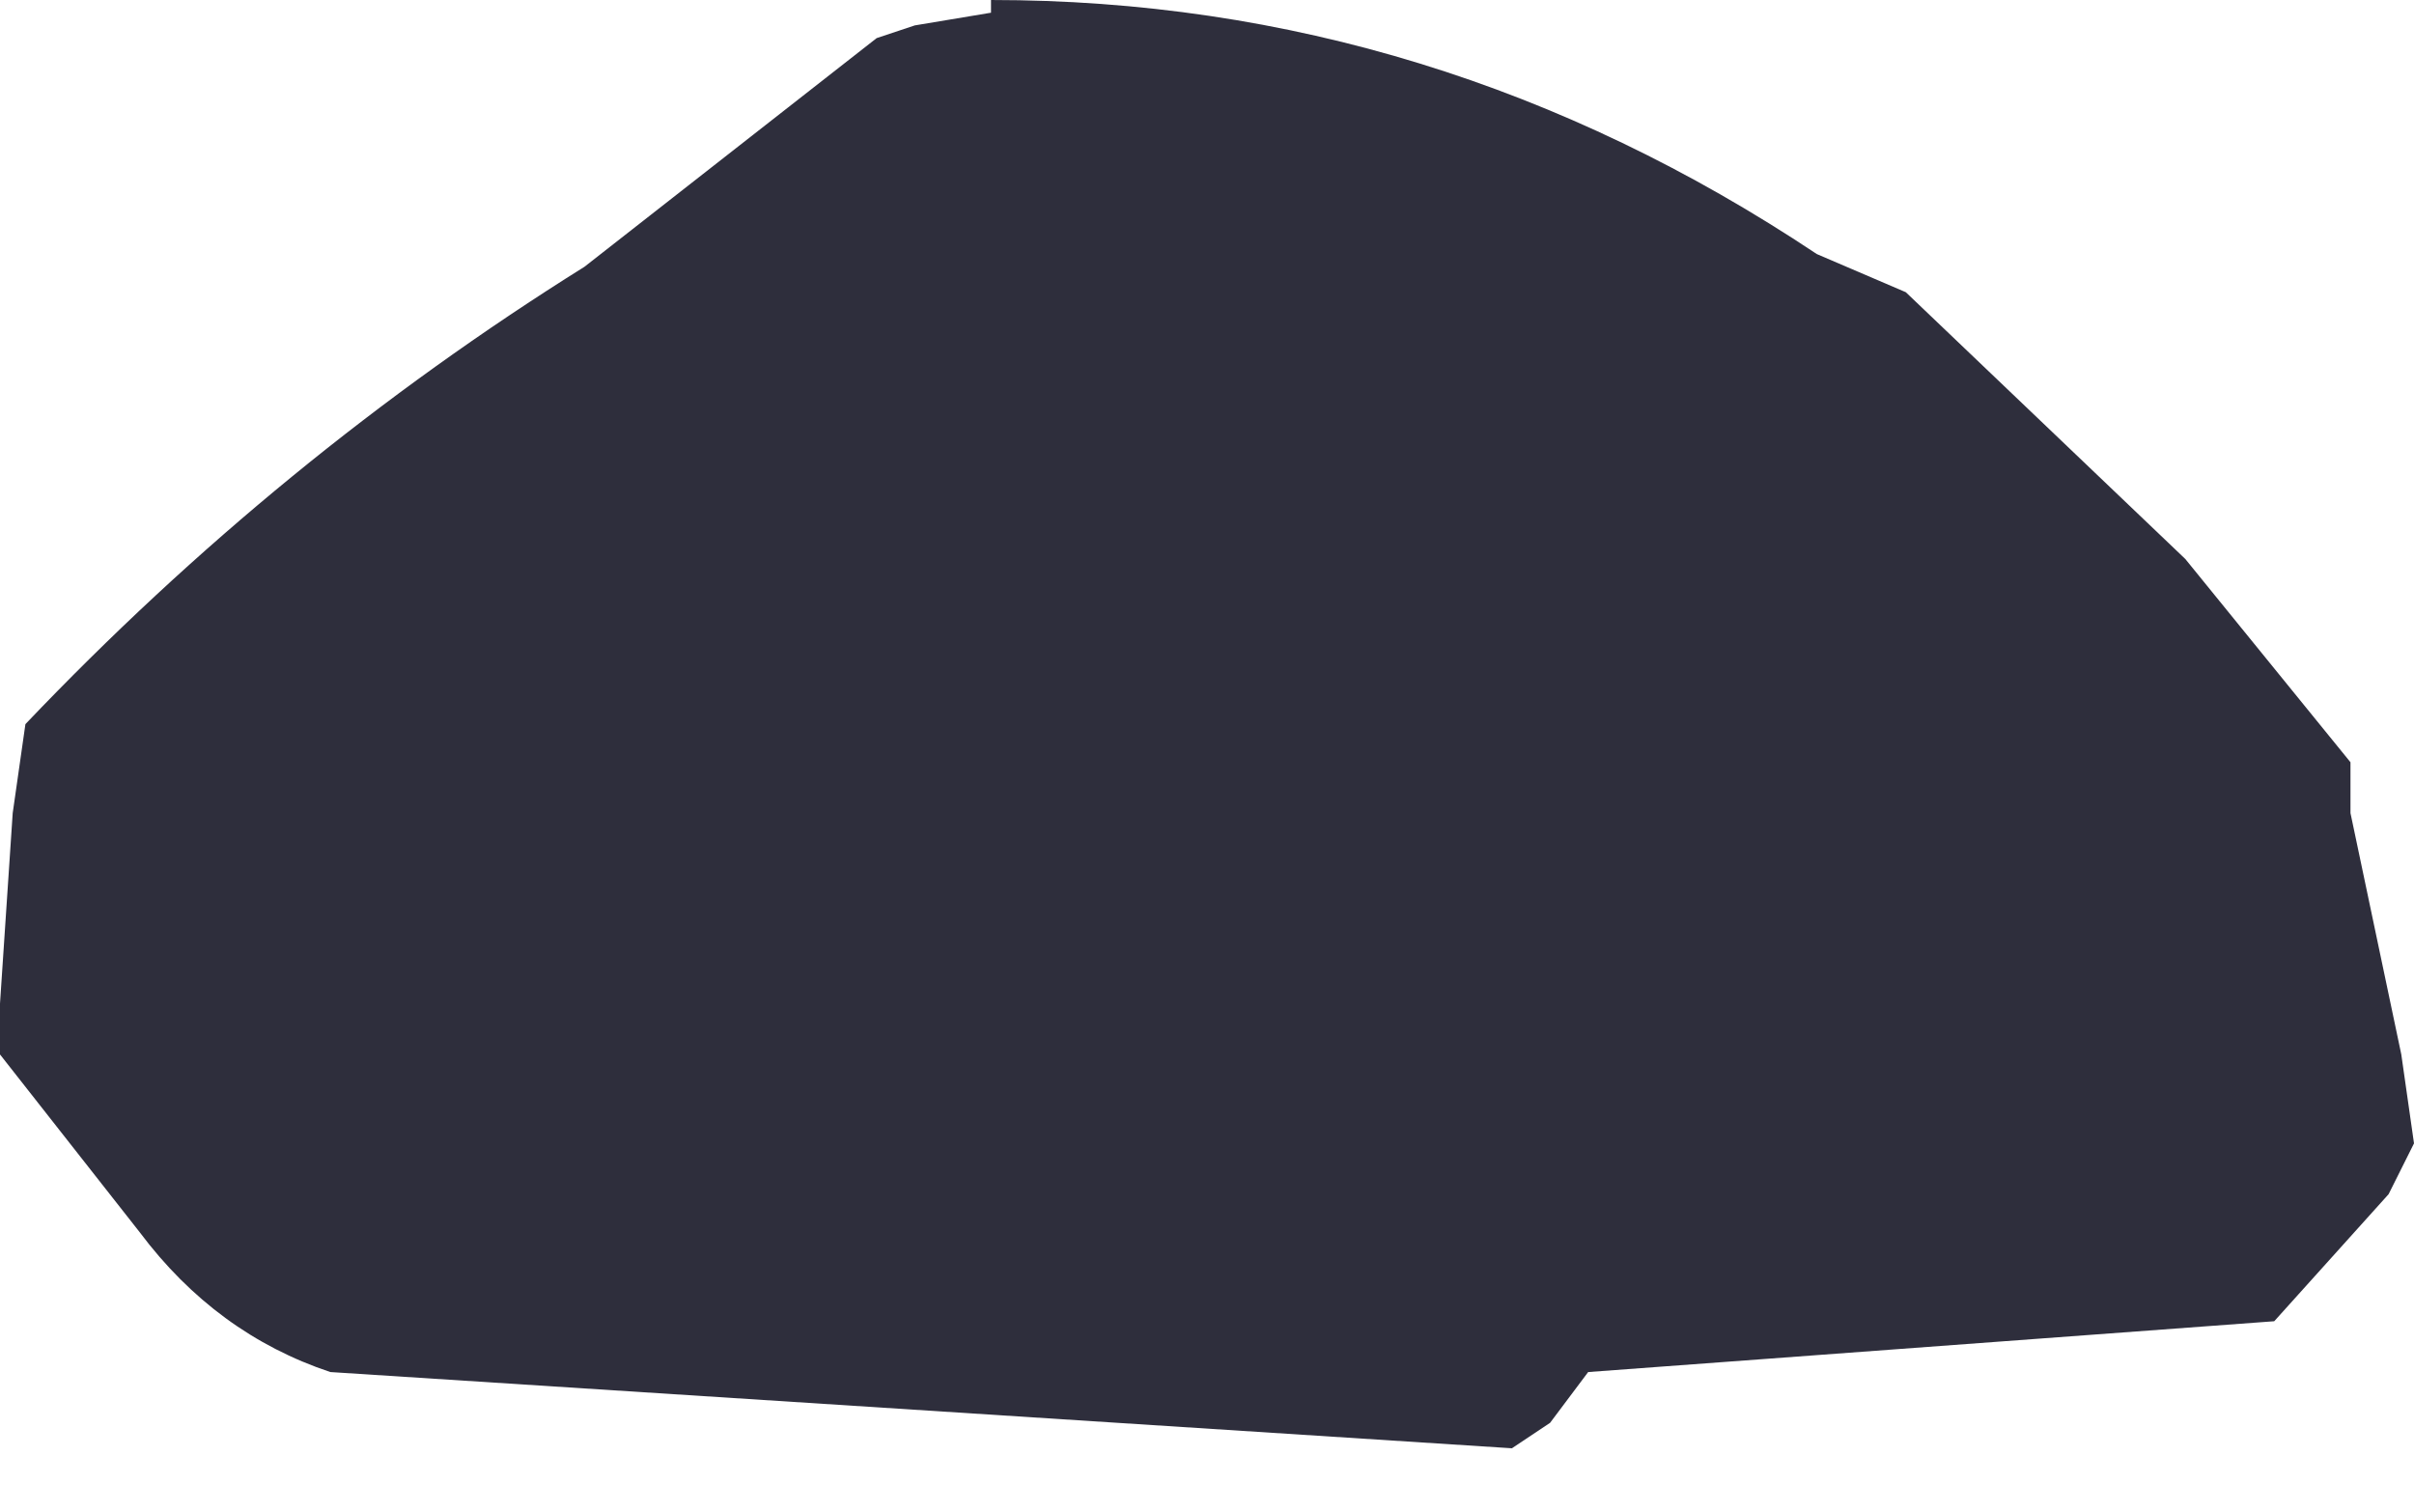 <?xml version="1.0" encoding="UTF-8" standalone="no"?>
<svg xmlns:xlink="http://www.w3.org/1999/xlink" height="5.95px" width="9.5px" xmlns="http://www.w3.org/2000/svg">
  <g transform="matrix(1.0, 0.0, 0.0, 1.0, -143.85, -87.85)">
    <path d="M147.75 87.85 Q149.5 87.85 151.0 88.85 L151.35 89.0 152.45 90.05 153.1 90.85 153.1 91.05 153.3 92.0 153.35 92.35 153.25 92.55 152.8 93.05 150.1 93.25 149.95 93.45 149.8 93.55 145.15 93.25 Q144.7 93.1 144.4 92.7 L143.85 92.0 143.85 91.8 143.9 91.05 143.95 90.7 Q144.95 89.65 146.15 88.9 L147.3 88.0 147.45 87.95 147.75 87.9 147.75 87.85" fill="#181827" fill-opacity="0.902" fill-rule="evenodd" stroke="none"/>
  </g>
</svg>
